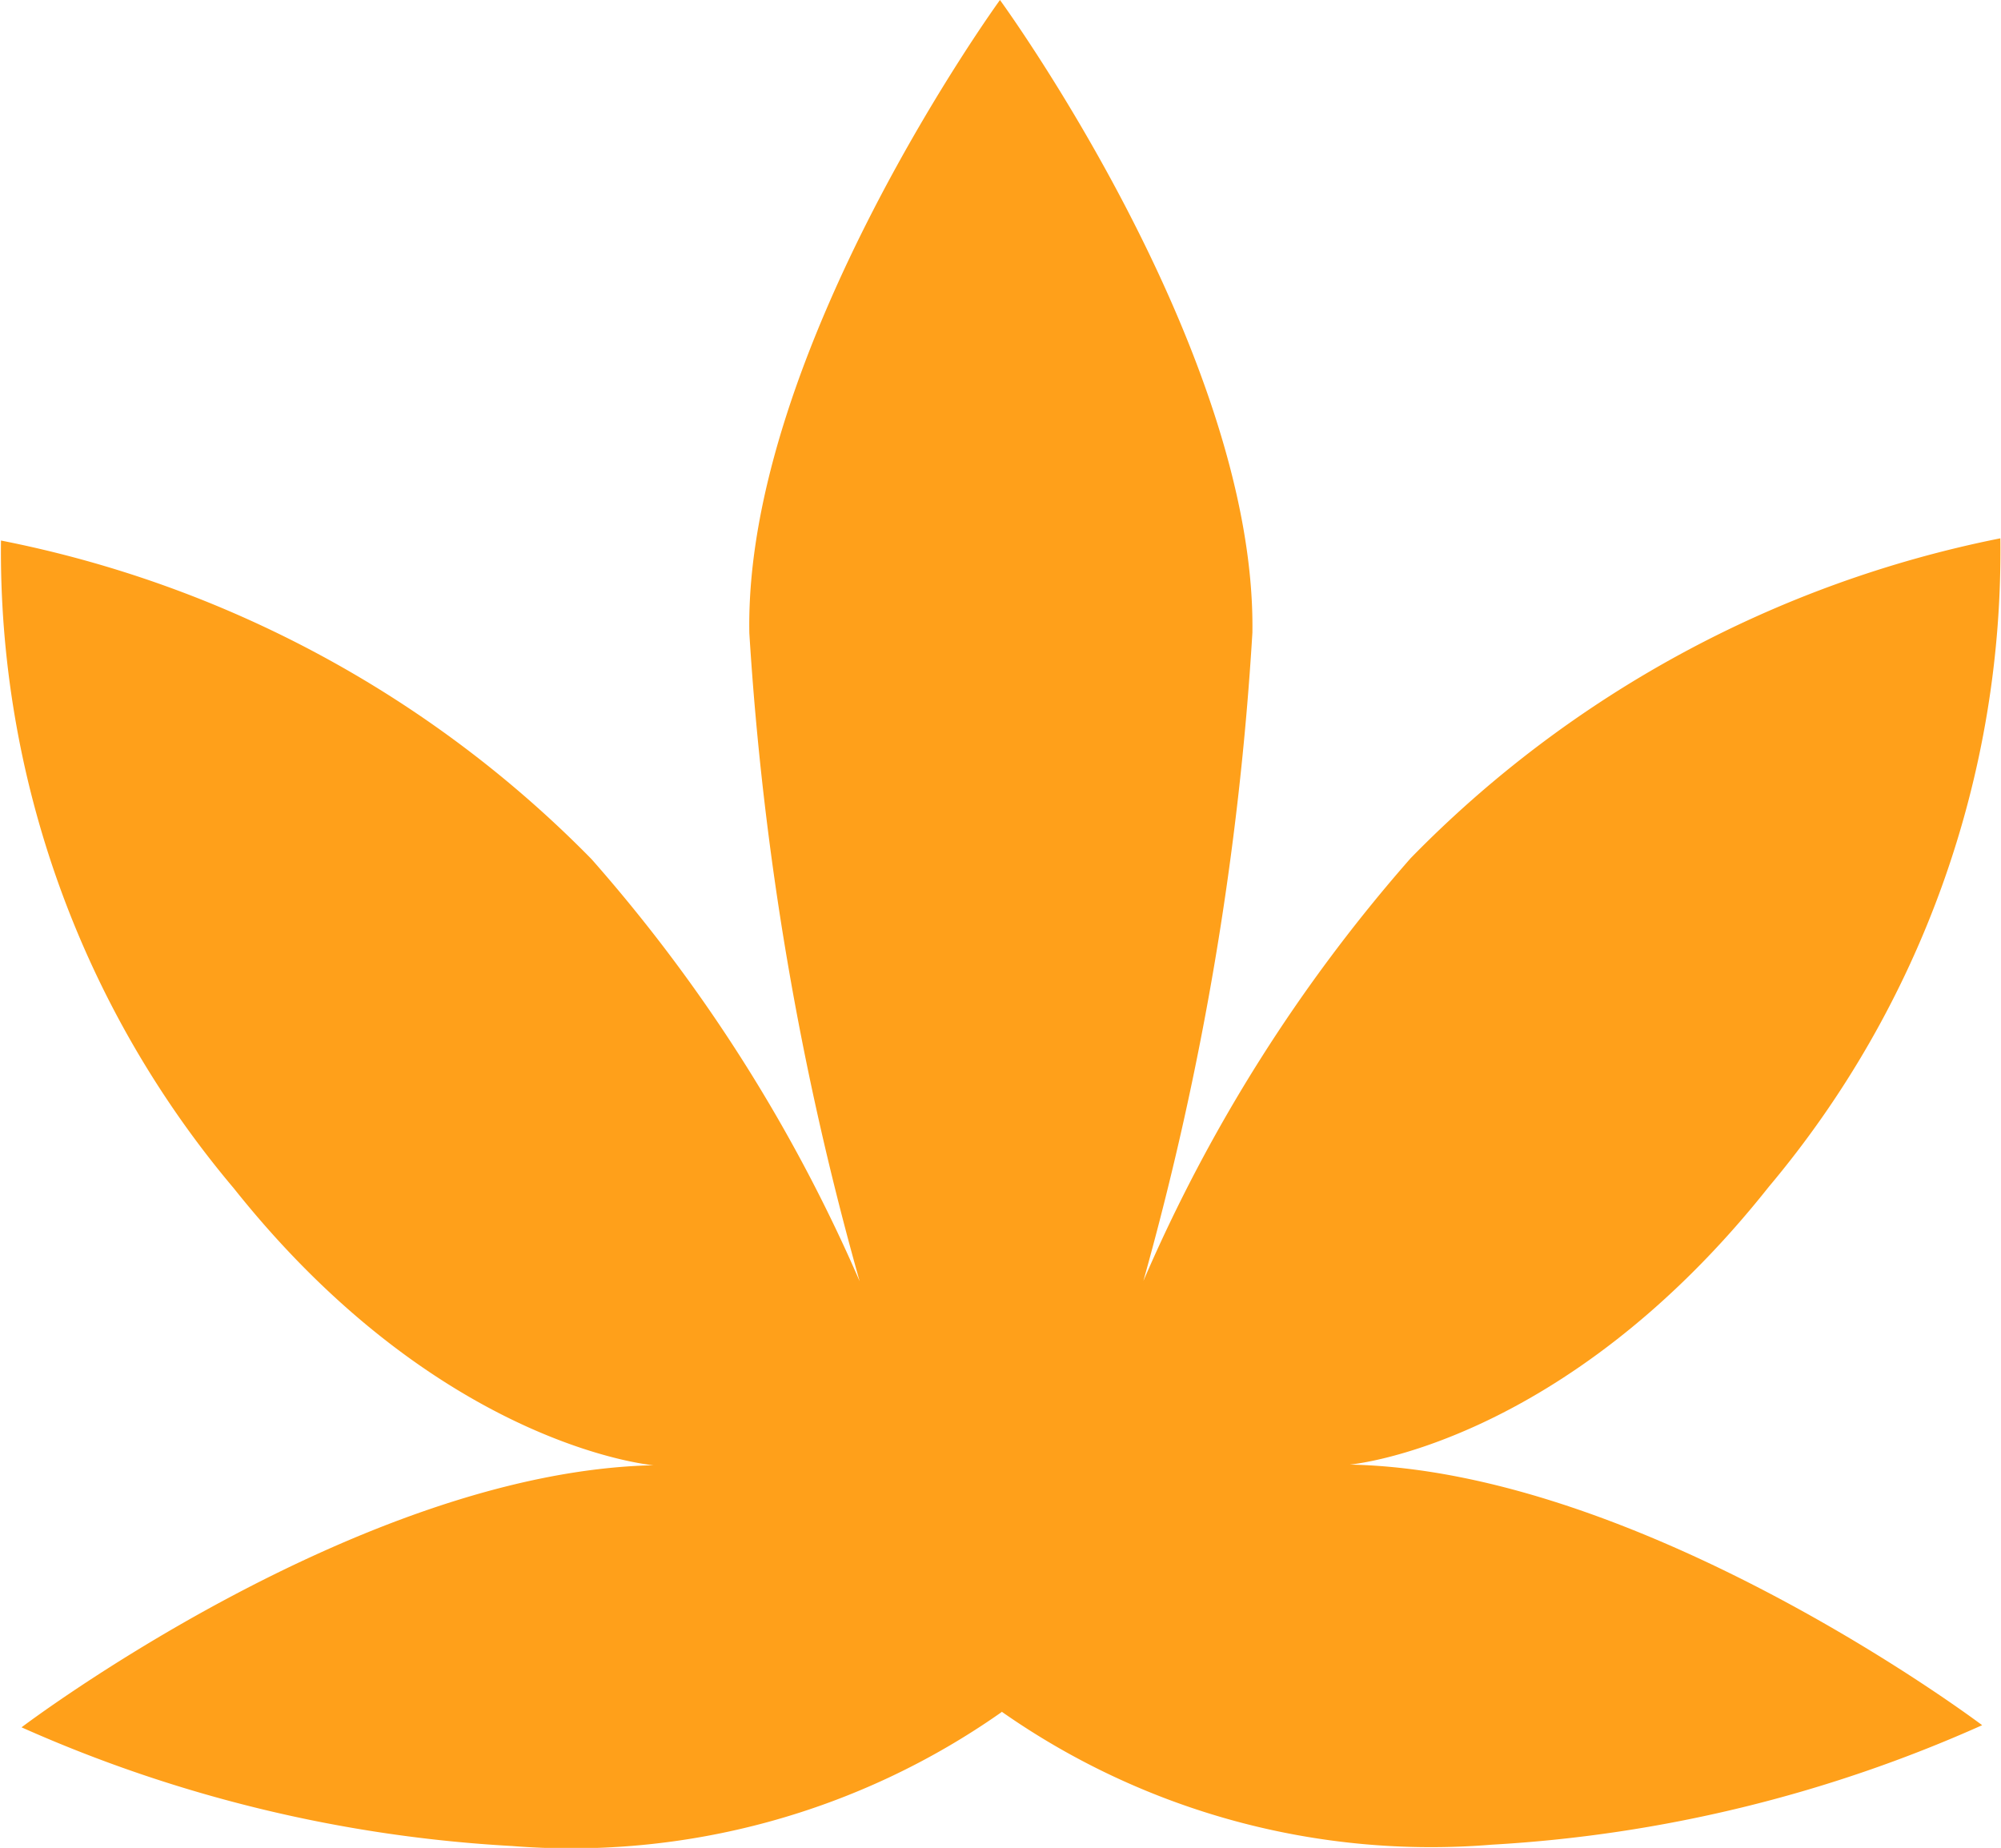 <svg xmlns="http://www.w3.org/2000/svg" width="24.431" height="22.563"><defs><clipPath id="a"><path data-name="長方形 79" fill="#ffa01a" d="M0 0h24.431v22.563H0z"/></clipPath></defs><g data-name="kaede leave" clip-path="url(#a)"><path data-name="パス 144" d="M12.23 20.9a9.131 9.131 0 0 0 5.984 1.624 17 17 0 0 0 5.987-1.459s-4.121-3.111-7.721-3.182c0 0 2.606-.225 5.116-3.392a12.059 12.059 0 0 0 2.827-7.918 13.844 13.844 0 0 0-7.2 3.906 19.526 19.526 0 0 0-3.263 5.162 37.734 37.734 0 0 0 1.331-7.916C15.341 4.291 12.209 0 12.209 0s-3.124 4.3-3.06 7.731a37.733 37.733 0 0 0 1.347 7.914 19.526 19.526 0 0 0-3.274-5.155A13.844 13.844 0 0 0 .012 6.6a12.059 12.059 0 0 0 2.843 7.91c2.516 3.162 5.123 3.381 5.123 3.381-3.6.079-7.715 3.2-7.715 3.2a17 17 0 0 0 5.986 1.449 9.131 9.131 0 0 0 5.98-1.635" fill="#ffa01a"/></g></svg>